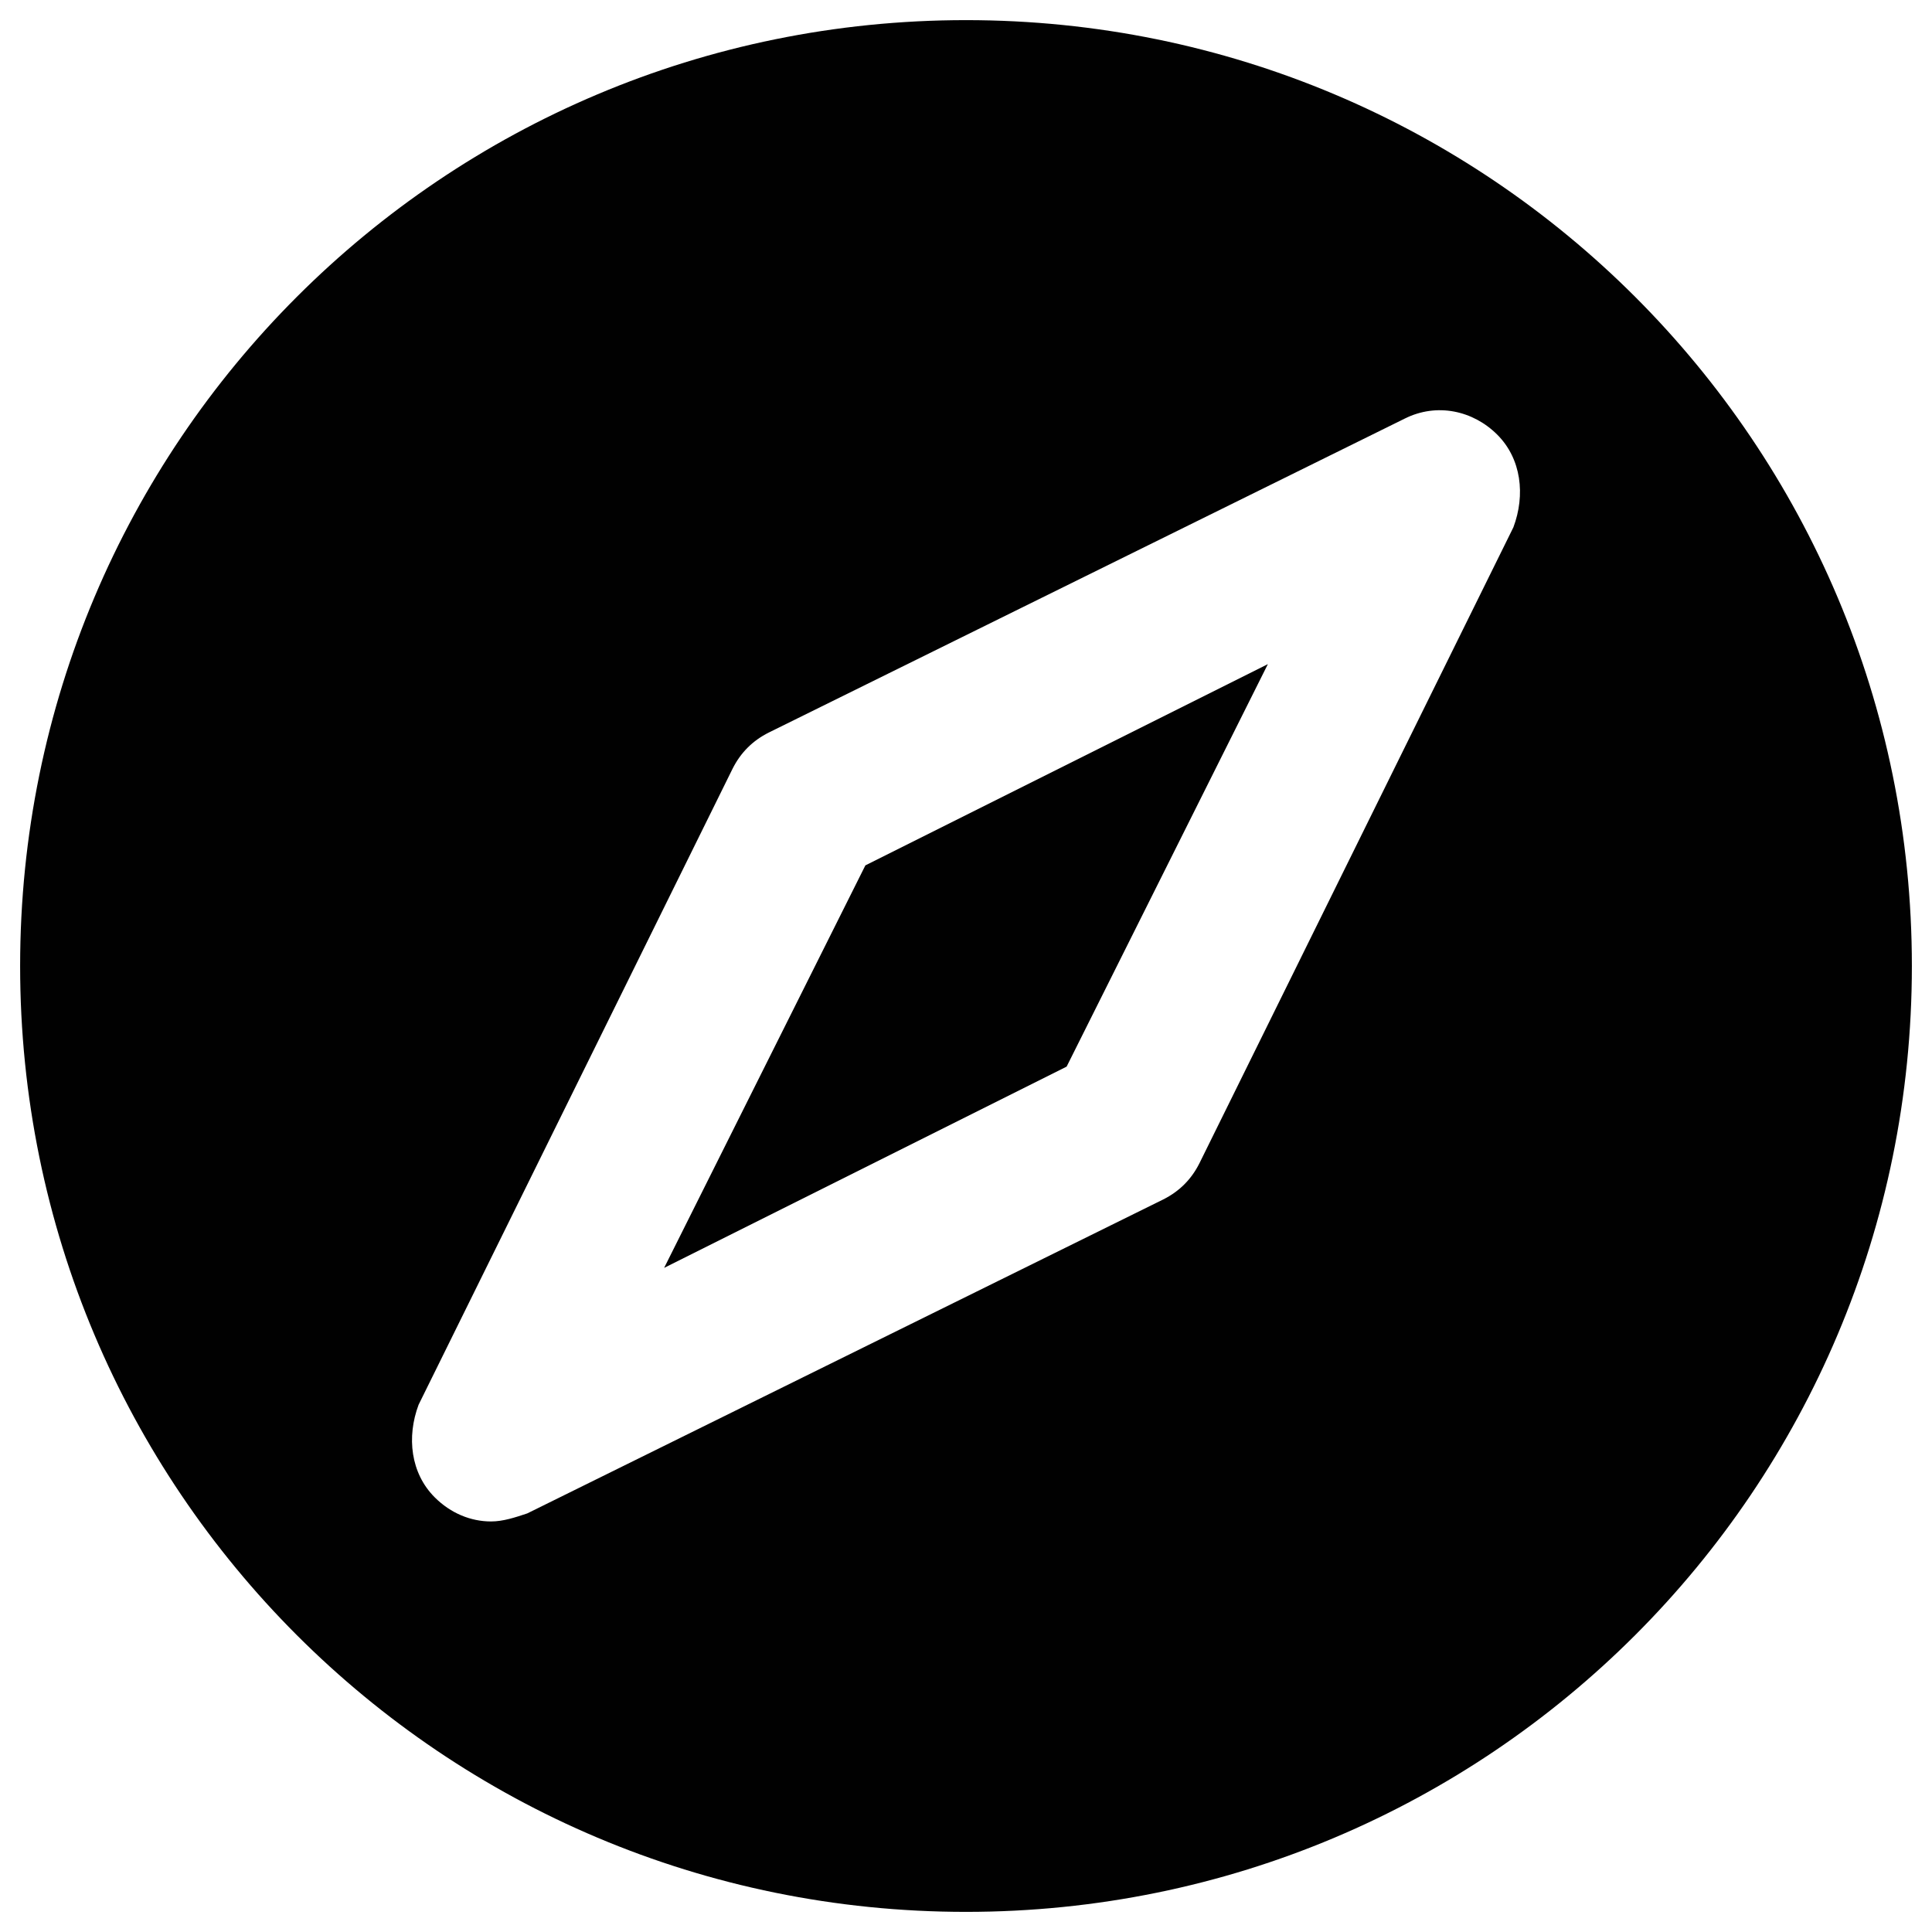 <?xml version="1.0" encoding="utf-8"?>
<!-- Generator: Adobe Illustrator 19.0.1, SVG Export Plug-In . SVG Version: 6.00 Build 0)  -->
<svg version="1.1" id="Layer_1" xmlns="http://www.w3.org/2000/svg" xmlns:xlink="http://www.w3.org/1999/xlink" x="0px" y="0px"
	 viewBox="0 0 48 48" style="enable-background:new 0 0 48 48;" xml:space="preserve">
<style type="text/css">
	.st0{fill:#010101;}
</style>
<g>
	<polygon class="st0" points="16.5,31.5 26.5,26.5 31.5,16.5 21.5,21.5 	"/>
	<path class="st0" d="M24,0.5C11,0.5,0.5,11,0.5,24S11,47.5,24,47.5S47.5,37,47.5,24S37,0.5,24,0.5z M37.6,13.1l-7.8,15.8
		c-0.2,0.4-0.5,0.7-0.9,0.9l-15.8,7.8c-0.3,0.1-0.6,0.2-0.9,0.2c-0.5,0-1-0.2-1.4-0.6c-0.6-0.6-0.7-1.5-0.4-2.3l7.8-15.8
		c0.2-0.4,0.5-0.7,0.9-0.9l15.8-7.8c0.8-0.4,1.7-0.2,2.3,0.4C37.8,11.4,37.9,12.3,37.6,13.1z"/>
</g>
</svg>

